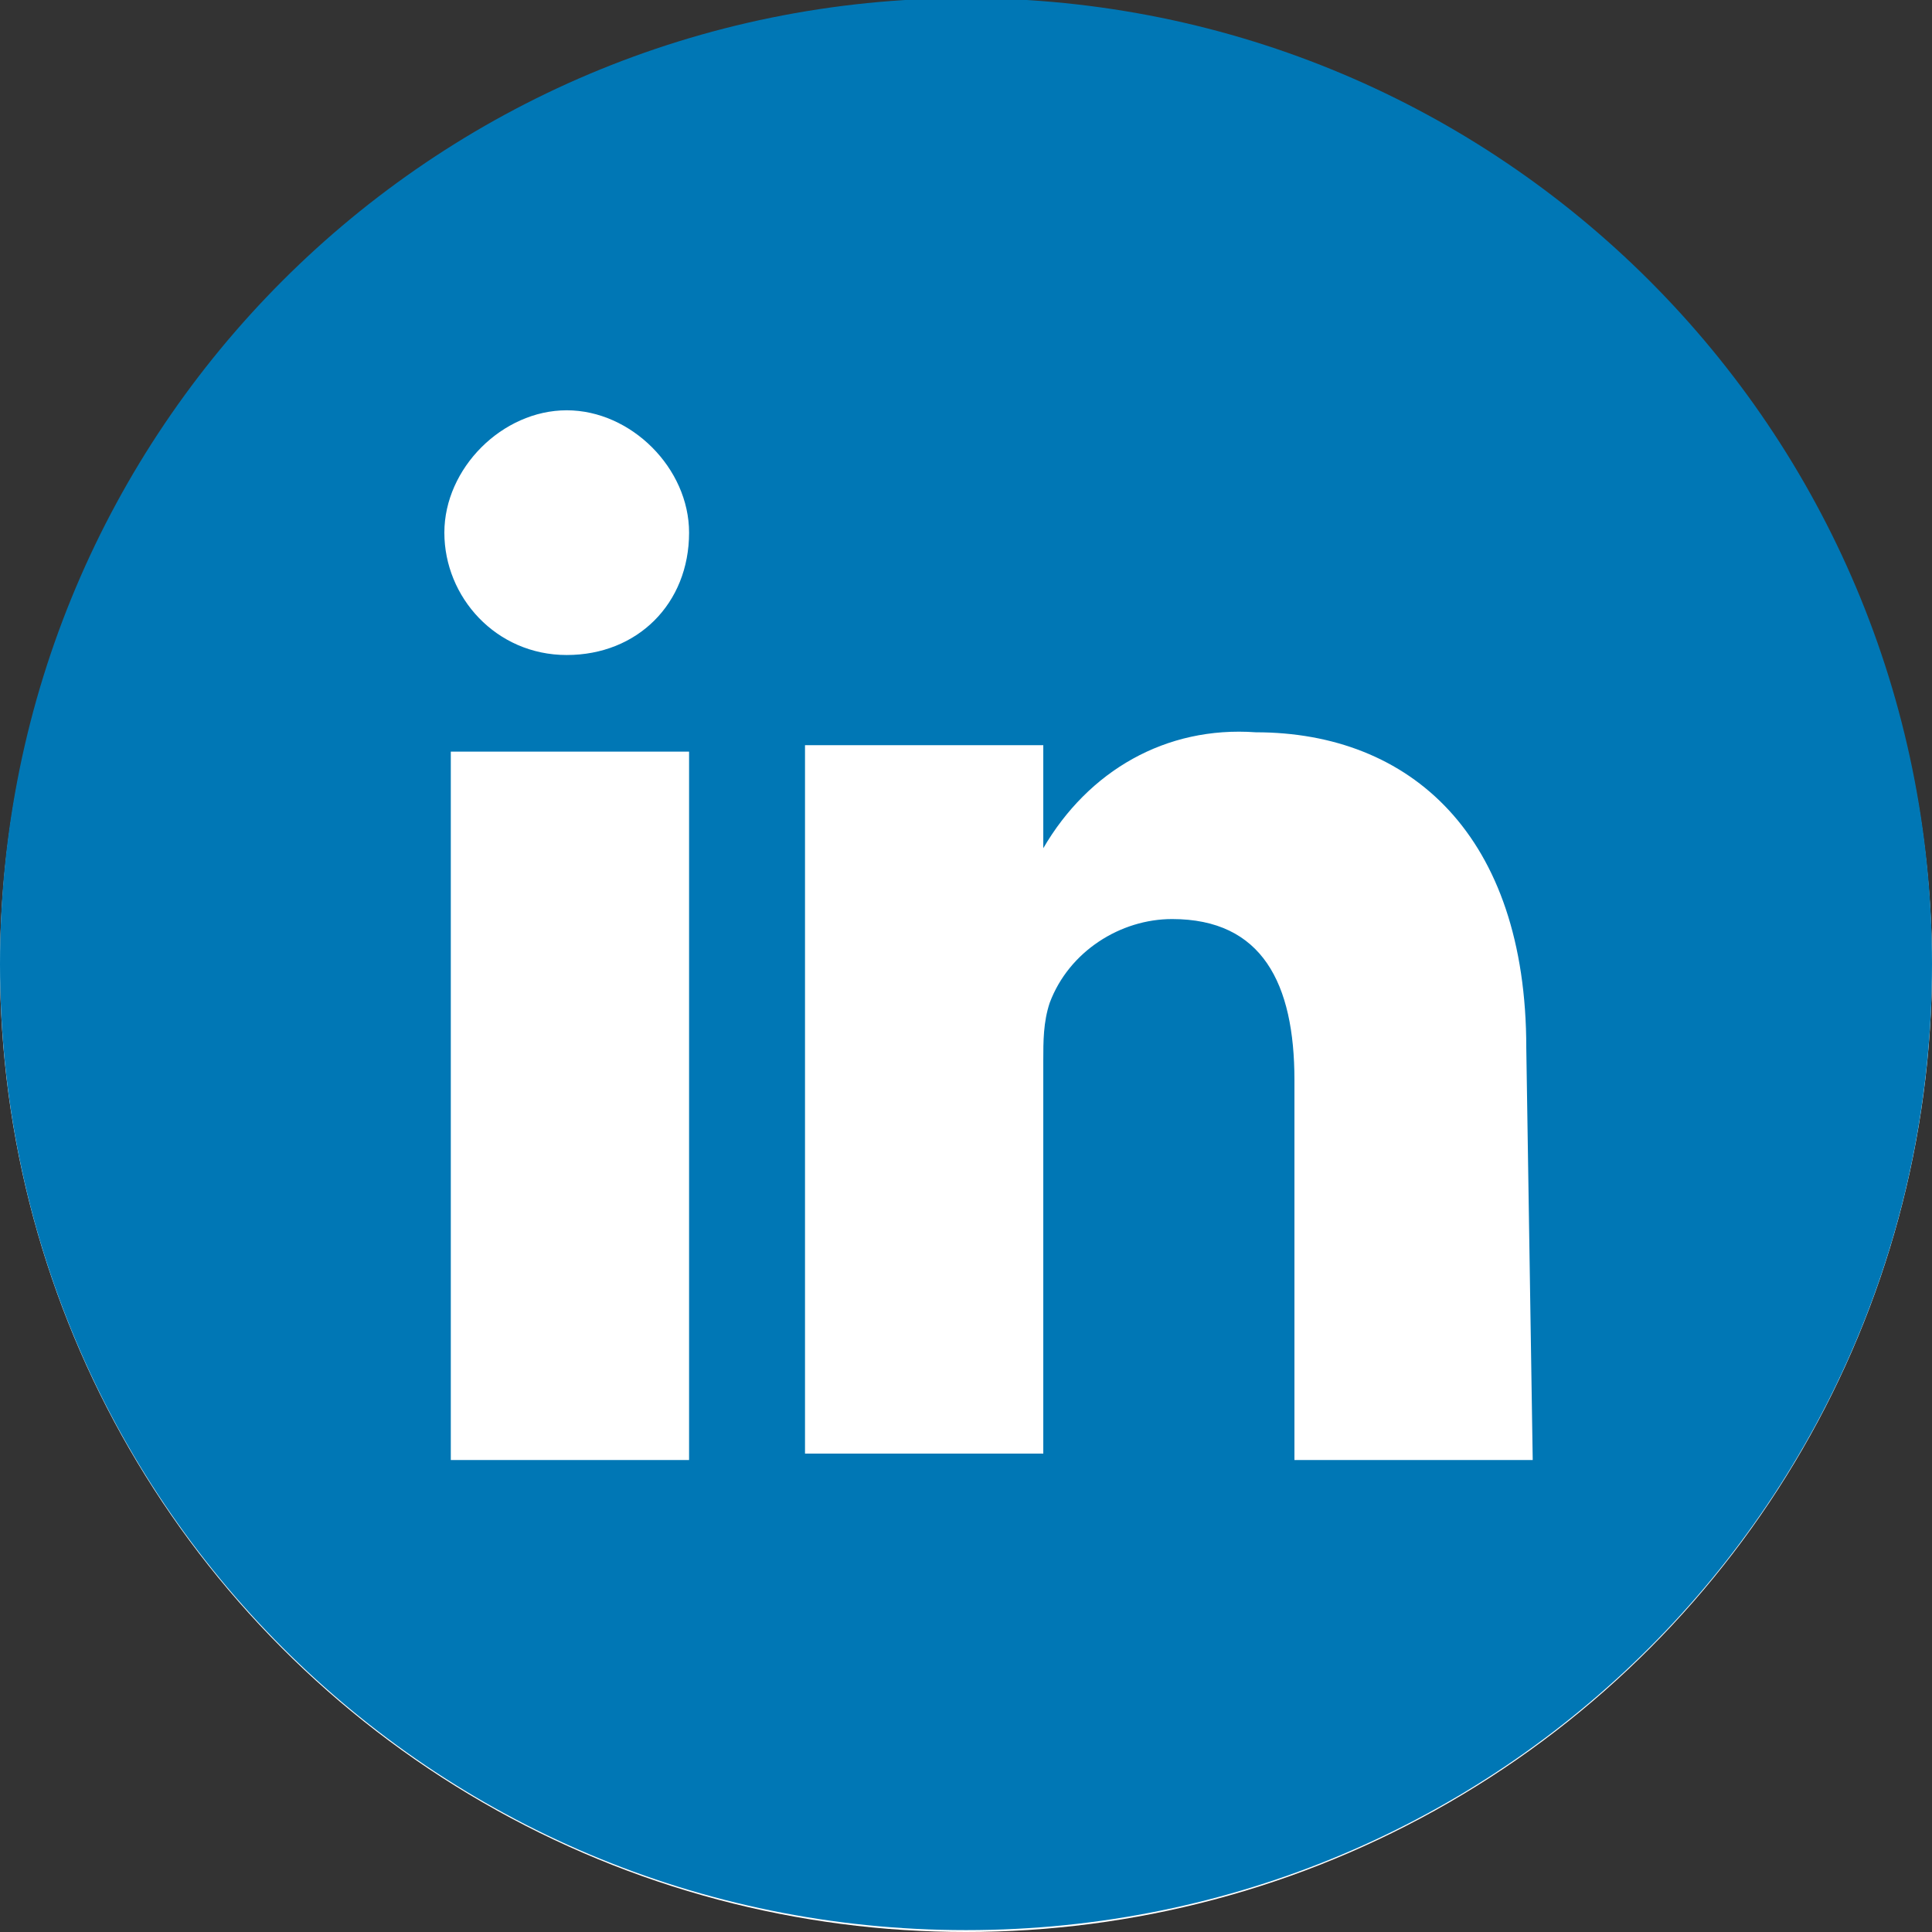 <?xml version="1.0" encoding="utf-8"?>
<!-- Generator: Adobe Illustrator 24.1.3, SVG Export Plug-In . SVG Version: 6.00 Build 0)  -->
<svg version="1.1" id="Layer_1" xmlns="http://www.w3.org/2000/svg" xmlns:xlink="http://www.w3.org/1999/xlink" x="0px" y="0px"
	 viewBox="0 0 30 30" style="enable-background:new 0 0 30 30;" xml:space="preserve">
<rect x="0" y="0" width="30" height="30" fill="#333333" stroke="none"/>
<style type="text/css">
	.st0{fill:#FFFFFF;}
	.st1{fill:#0077B5;}
</style>
<g>
	<circle class="st0" cx="15" cy="15" r="15"/>
	<g transform="translate(0 -0.229)">
		<path class="st1" d="M15,0.2c-8.3,0-15,6.7-15,15s6.7,15,15,15s15-6.7,15-15S23.3,0.2,15,0.2z M10.6,22.9H7v-11h3.7V22.9z
			 M8.8,10.4L8.8,10.4c-1.1,0-1.9-0.9-1.9-1.9c0-1,0.9-1.9,1.9-1.9c1,0,1.9,0.9,1.9,1.9C10.7,9.6,9.9,10.4,8.8,10.4z M23.8,22.9
			h-3.7V17c0-1.5-0.5-2.5-1.9-2.5c-0.8,0-1.6,0.5-1.9,1.3c-0.1,0.3-0.1,0.6-0.1,0.9v6.1h-3.7c0,0,0-10,0-11h3.7v1.6
			c0.7-1.2,1.9-1.9,3.3-1.8c2.4,0,4.2,1.6,4.2,4.9L23.8,22.9z"/>
	</g>
</g>
</svg>
